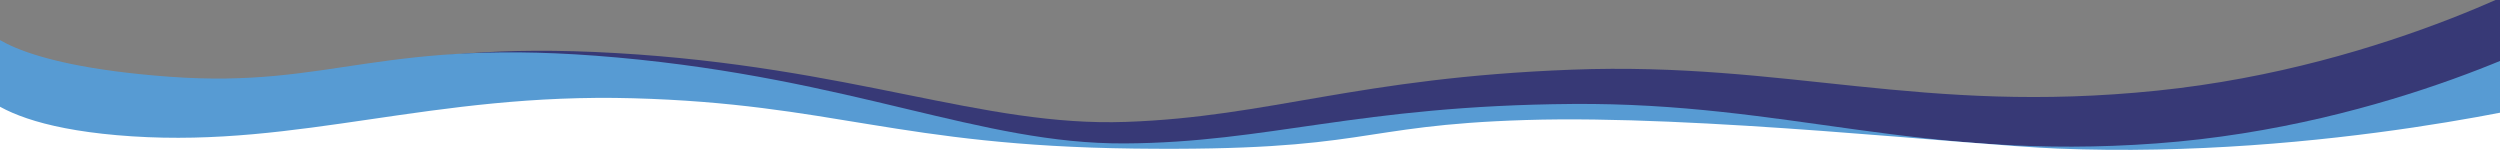 <?xml version="1.0" encoding="UTF-8"?>
<svg xmlns="http://www.w3.org/2000/svg" xmlns:xlink="http://www.w3.org/1999/xlink" width="2000" height="125" viewBox="0 0 2000 125">
  <rect x="0" y="0" width="2000" height="125" fill="#808080" stroke="none"/>
  <defs>
    <clipPath id="clip-Artboard_7">
      <rect width="2000" height="125"></rect>
    </clipPath>
  </defs>
  <g id="Artboard_7" data-name="Artboard – 7" clip-path="url(#clip-Artboard_7)">
    <g id="light-blue_purple_bottom_wave" transform="translate(26.041 -598.152)">
      <g id="Group_2239" data-name="Group 2239" transform="translate(-52.37 570.259)">
        <path id="Path_8904" data-name="Path 8904" d="M0,0S16.3,28.948,147.768,39.052s168.542-31.07,358.139-13.4,290.735,69.367,405.976,69.35,185.734-28.806,358.173-29.28,277.736,45.941,467.2,33.184S2068.9,9.785,2068.9,9.785l-44.517,177.469L.576,105.263Z" transform="matrix(0.999, -0.035, 0.035, 0.999, 12.828, 62.424)" fill="#373976"></path>
        <path id="Path_8893" data-name="Path 8893" d="M-2478.887-847.764s16.147,29.427,147.583,39.092,168.744-32.48,358.28-15.38,290.411,69.3,405.675,68.729,185.927-30.256,358.4-31.571,277.537,45.487,467.1,31.571,332.2-92.441,332.2-92.441l-43.806,108.413-2025.432-1.126Z" transform="translate(2493.273 897.96)" fill="#579bd3"></path>
        <path id="Path_8894" data-name="Path 8894" d="M-2493.515-796.03s-2.474,46.04,131.974,54.8,239.831-34.895,400.8-30.464c159.683,4.4,211.754,37.961,400.9,40.26S-1384.71-750-1246.476-754.284s351.141,19.863,425.293,22.854c215.11,8.677,407.8-40.26,407.8-40.26l-40.288,86.451L-2487.41-707.363Z" transform="translate(2493.518 878.192)" fill="#fff"></path>
      </g>
    </g>
  </g>
</svg>
